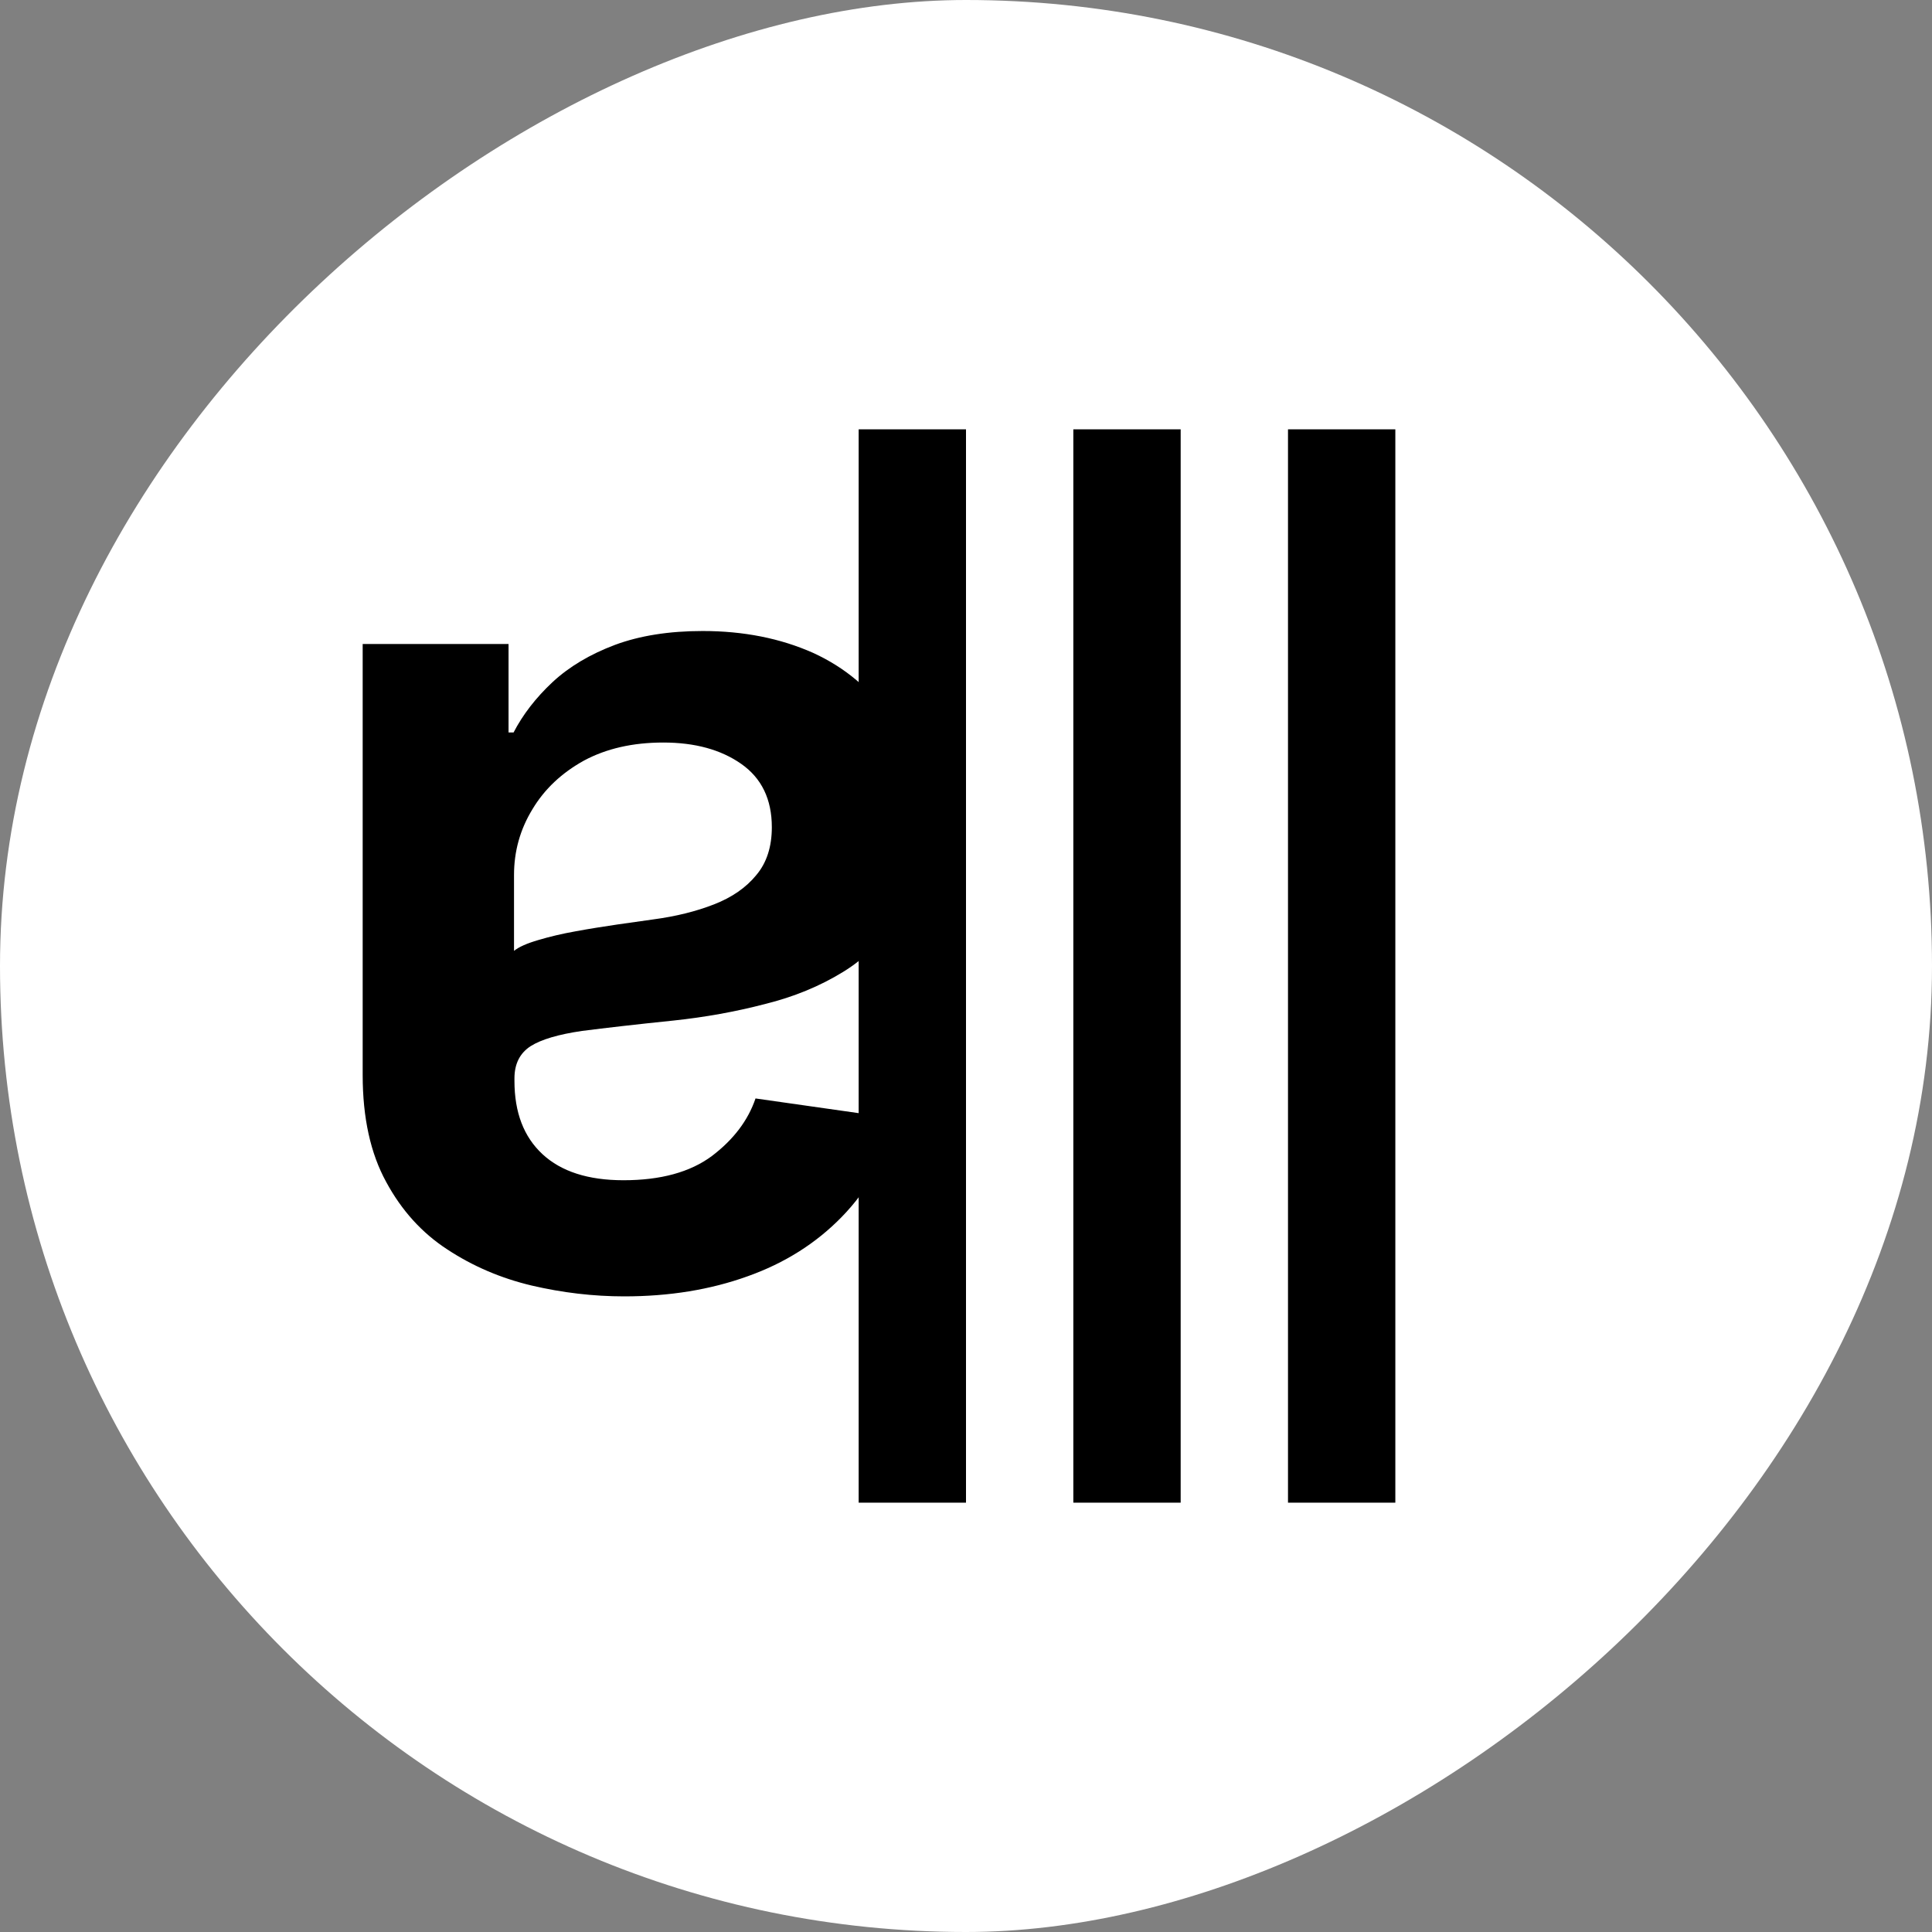 <svg width="18" height="18" viewBox="0 0 18 18" fill="none" xmlns="http://www.w3.org/2000/svg">
  <rect x="0" y="0" width="18" height="18" fill="#808080" stroke="none"/>
  <rect x="18" width="18" height="18" rx="9" transform="rotate(90 18 0)" fill="white" />
  <path d="M8.5 4L8.5 14" stroke="black" />
  <line x1="10.5" y1="4" x2="10.5" y2="14" stroke="black" />
  <line x1="12.5" y1="4" x2="12.5" y2="14" stroke="black" />
  <path
    d="M6.547 5.879C6.927 5.879 7.27 5.947 7.574 6.082C7.876 6.22 8.116 6.423 8.293 6.691C8.467 6.96 8.555 7.29 8.555 7.684C8.555 8.022 8.492 8.302 8.367 8.523C8.242 8.745 8.072 8.922 7.855 9.055C7.639 9.188 7.396 9.288 7.125 9.355C6.852 9.426 6.569 9.477 6.277 9.508C5.926 9.544 5.641 9.577 5.422 9.605C5.203 9.637 5.044 9.684 4.945 9.746C4.844 9.811 4.793 9.911 4.793 10.047V10.07C4.793 10.365 4.88 10.592 5.055 10.754C5.229 10.915 5.48 10.996 5.809 10.996C6.155 10.996 6.43 10.921 6.633 10.77C6.833 10.618 6.969 10.44 7.039 10.234L8.359 10.422C8.255 10.787 8.083 11.091 7.844 11.336C7.604 11.583 7.311 11.768 6.965 11.891C6.618 12.016 6.236 12.078 5.816 12.078C5.527 12.078 5.24 12.044 4.953 11.977C4.667 11.909 4.405 11.797 4.168 11.641C3.931 11.487 3.741 11.277 3.598 11.012C3.452 10.746 3.379 10.414 3.379 10.016V6H4.738V6.824H4.785C4.871 6.658 4.992 6.501 5.148 6.355C5.302 6.212 5.496 6.096 5.73 6.008C5.962 5.922 6.234 5.879 6.547 5.879ZM6.18 6.918C5.896 6.918 5.65 6.974 5.441 7.086C5.233 7.201 5.073 7.352 4.961 7.539C4.846 7.727 4.789 7.931 4.789 8.152V8.859C4.833 8.823 4.909 8.789 5.016 8.758C5.12 8.727 5.237 8.699 5.367 8.676C5.497 8.652 5.626 8.632 5.754 8.613C5.882 8.595 5.992 8.579 6.086 8.566C6.297 8.538 6.486 8.491 6.652 8.426C6.819 8.361 6.951 8.27 7.047 8.152C7.143 8.038 7.191 7.889 7.191 7.707C7.191 7.447 7.096 7.25 6.906 7.117C6.716 6.984 6.474 6.918 6.18 6.918Z"
    fill="black" />
</svg>
